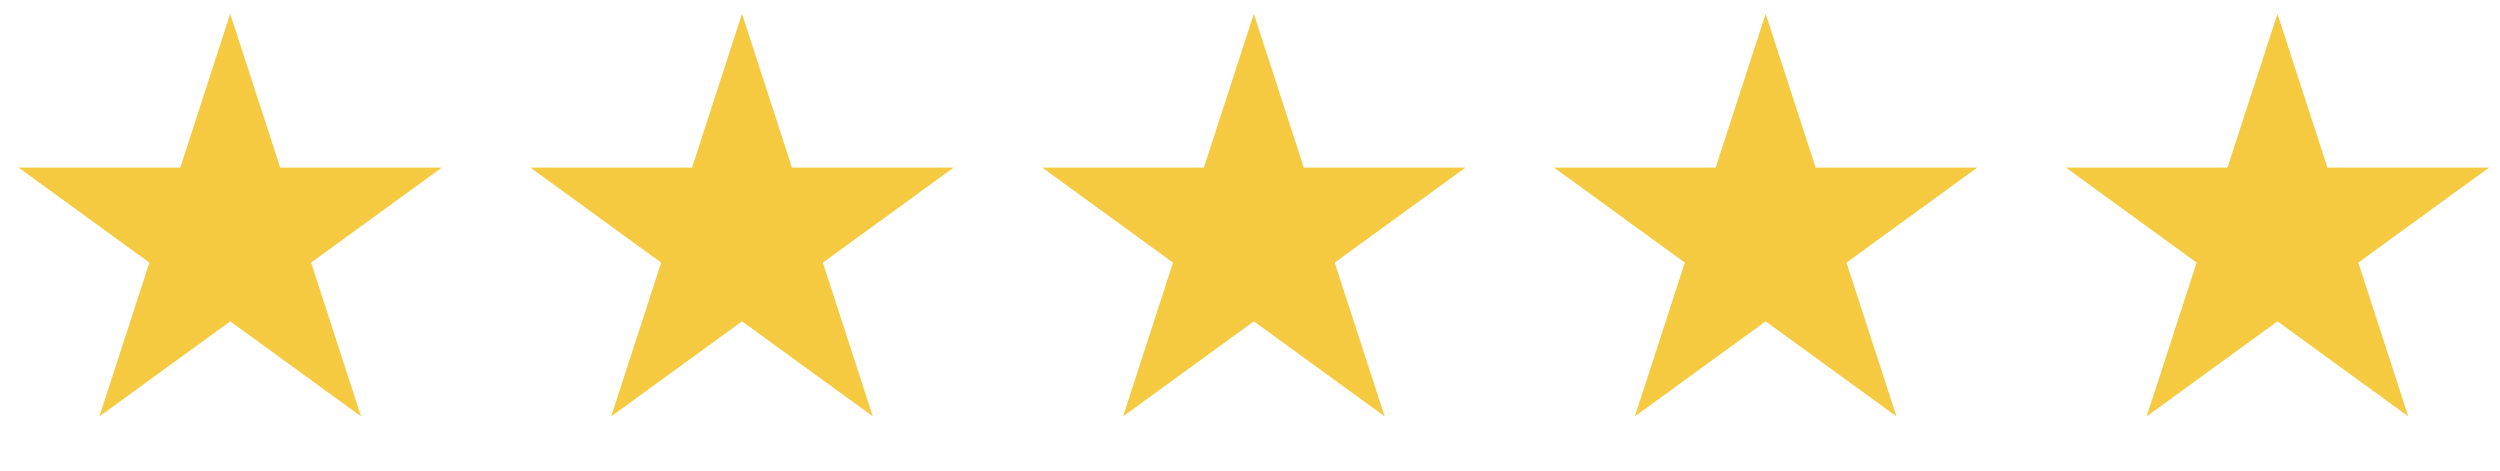 <svg width="69" height="13" viewBox="0 0 69 13" fill="none" xmlns="http://www.w3.org/2000/svg">
<path d="M6.354 0.381L7.733 4.625H12.195L8.586 7.248L9.964 11.492L6.354 8.869L2.744 11.492L4.123 7.248L0.513 4.625H4.976L6.354 0.381Z" fill="#F5CA40"/>
<path d="M20.48 0.381L21.858 4.625H26.321L22.711 7.248L24.09 11.492L20.48 8.869L16.869 11.492L18.248 7.248L14.638 4.625H19.101L20.48 0.381Z" fill="#F5CA40"/>
<path d="M34.606 0.381L35.985 4.625H40.448L36.838 7.248L38.217 11.492L34.606 8.869L30.997 11.492L32.375 7.248L28.765 4.625H33.228L34.606 0.381Z" fill="#F5CA40"/>
<path d="M48.732 0.381L50.111 4.625H54.573L50.963 7.248L52.342 11.492L48.732 8.869L45.122 11.492L46.501 7.248L42.891 4.625H47.353L48.732 0.381Z" fill="#F5CA40"/>
<path d="M62.858 0.381L64.237 4.625H68.699L65.089 7.248L66.468 11.492L62.858 8.869L59.248 11.492L60.627 7.248L57.017 4.625H61.479L62.858 0.381Z" fill="#F5CA40"/>
</svg>
<!-- #D9D9D9 -->